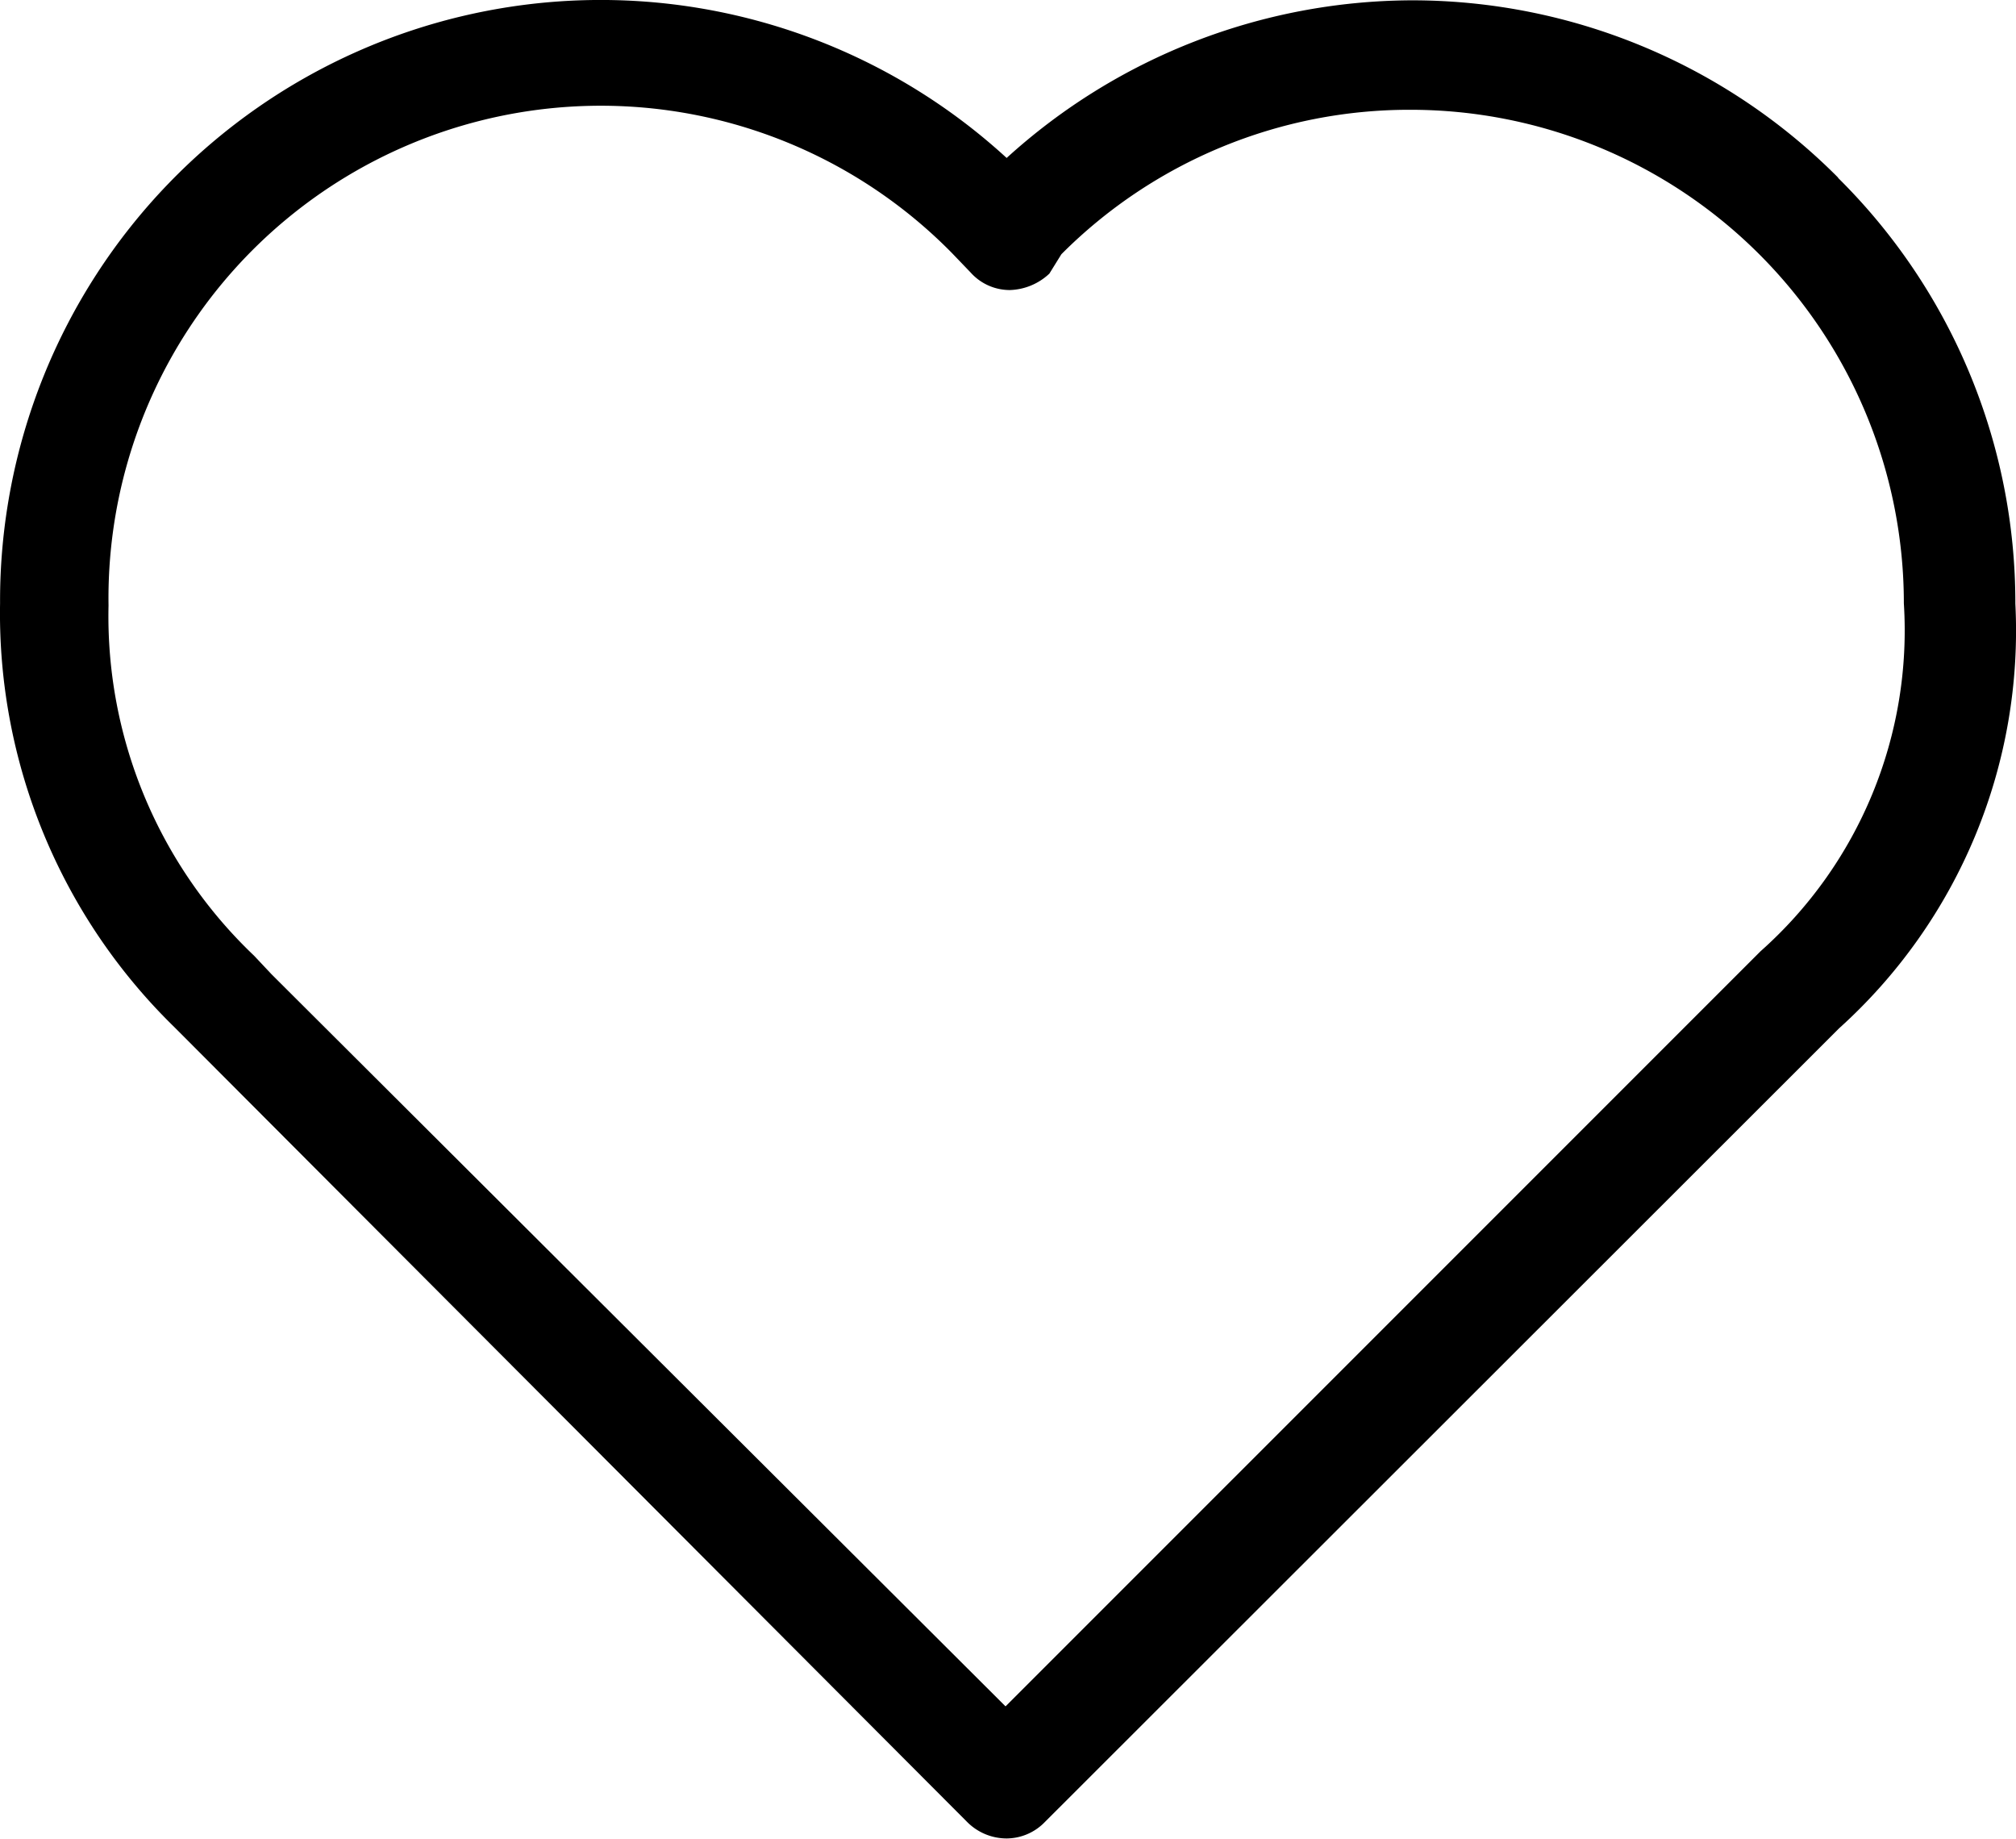 <svg xmlns="http://www.w3.org/2000/svg" width="31.188" id="headerheart"  height="28.44" viewBox="0 0 31.188 28.44"><g transform="translate(-3.299 -4.097)"><path d="M31.735,6.844a9.292,9.292,0,0,0-6.6-2.742h0A9.36,9.36,0,0,0,18.872,6.54,9.292,9.292,0,0,0,3.3,13.428a8.936,8.936,0,0,0,2.691,6.55l12.271,12.3a.863.863,0,0,0,.609.254.829.829,0,0,0,.592-.254L31.752,20a8.276,8.276,0,0,0,2.725-6.567,9.241,9.241,0,0,0-2.742-6.584Zm-1.2,11.966L18.855,30.489,7.5,19.166l-.271-.288a7.244,7.244,0,0,1-2.251-5.416,7.616,7.616,0,0,1,13.049-5.45l.288.3a.812.812,0,0,0,.609.271.931.931,0,0,0,.609-.254l.186-.3a7.6,7.6,0,0,1,5.4-2.234h0a7.633,7.633,0,0,1,7.633,7.633,6.635,6.635,0,0,1-2.217,5.382Z" transform="translate(0 0)"/></g></svg>